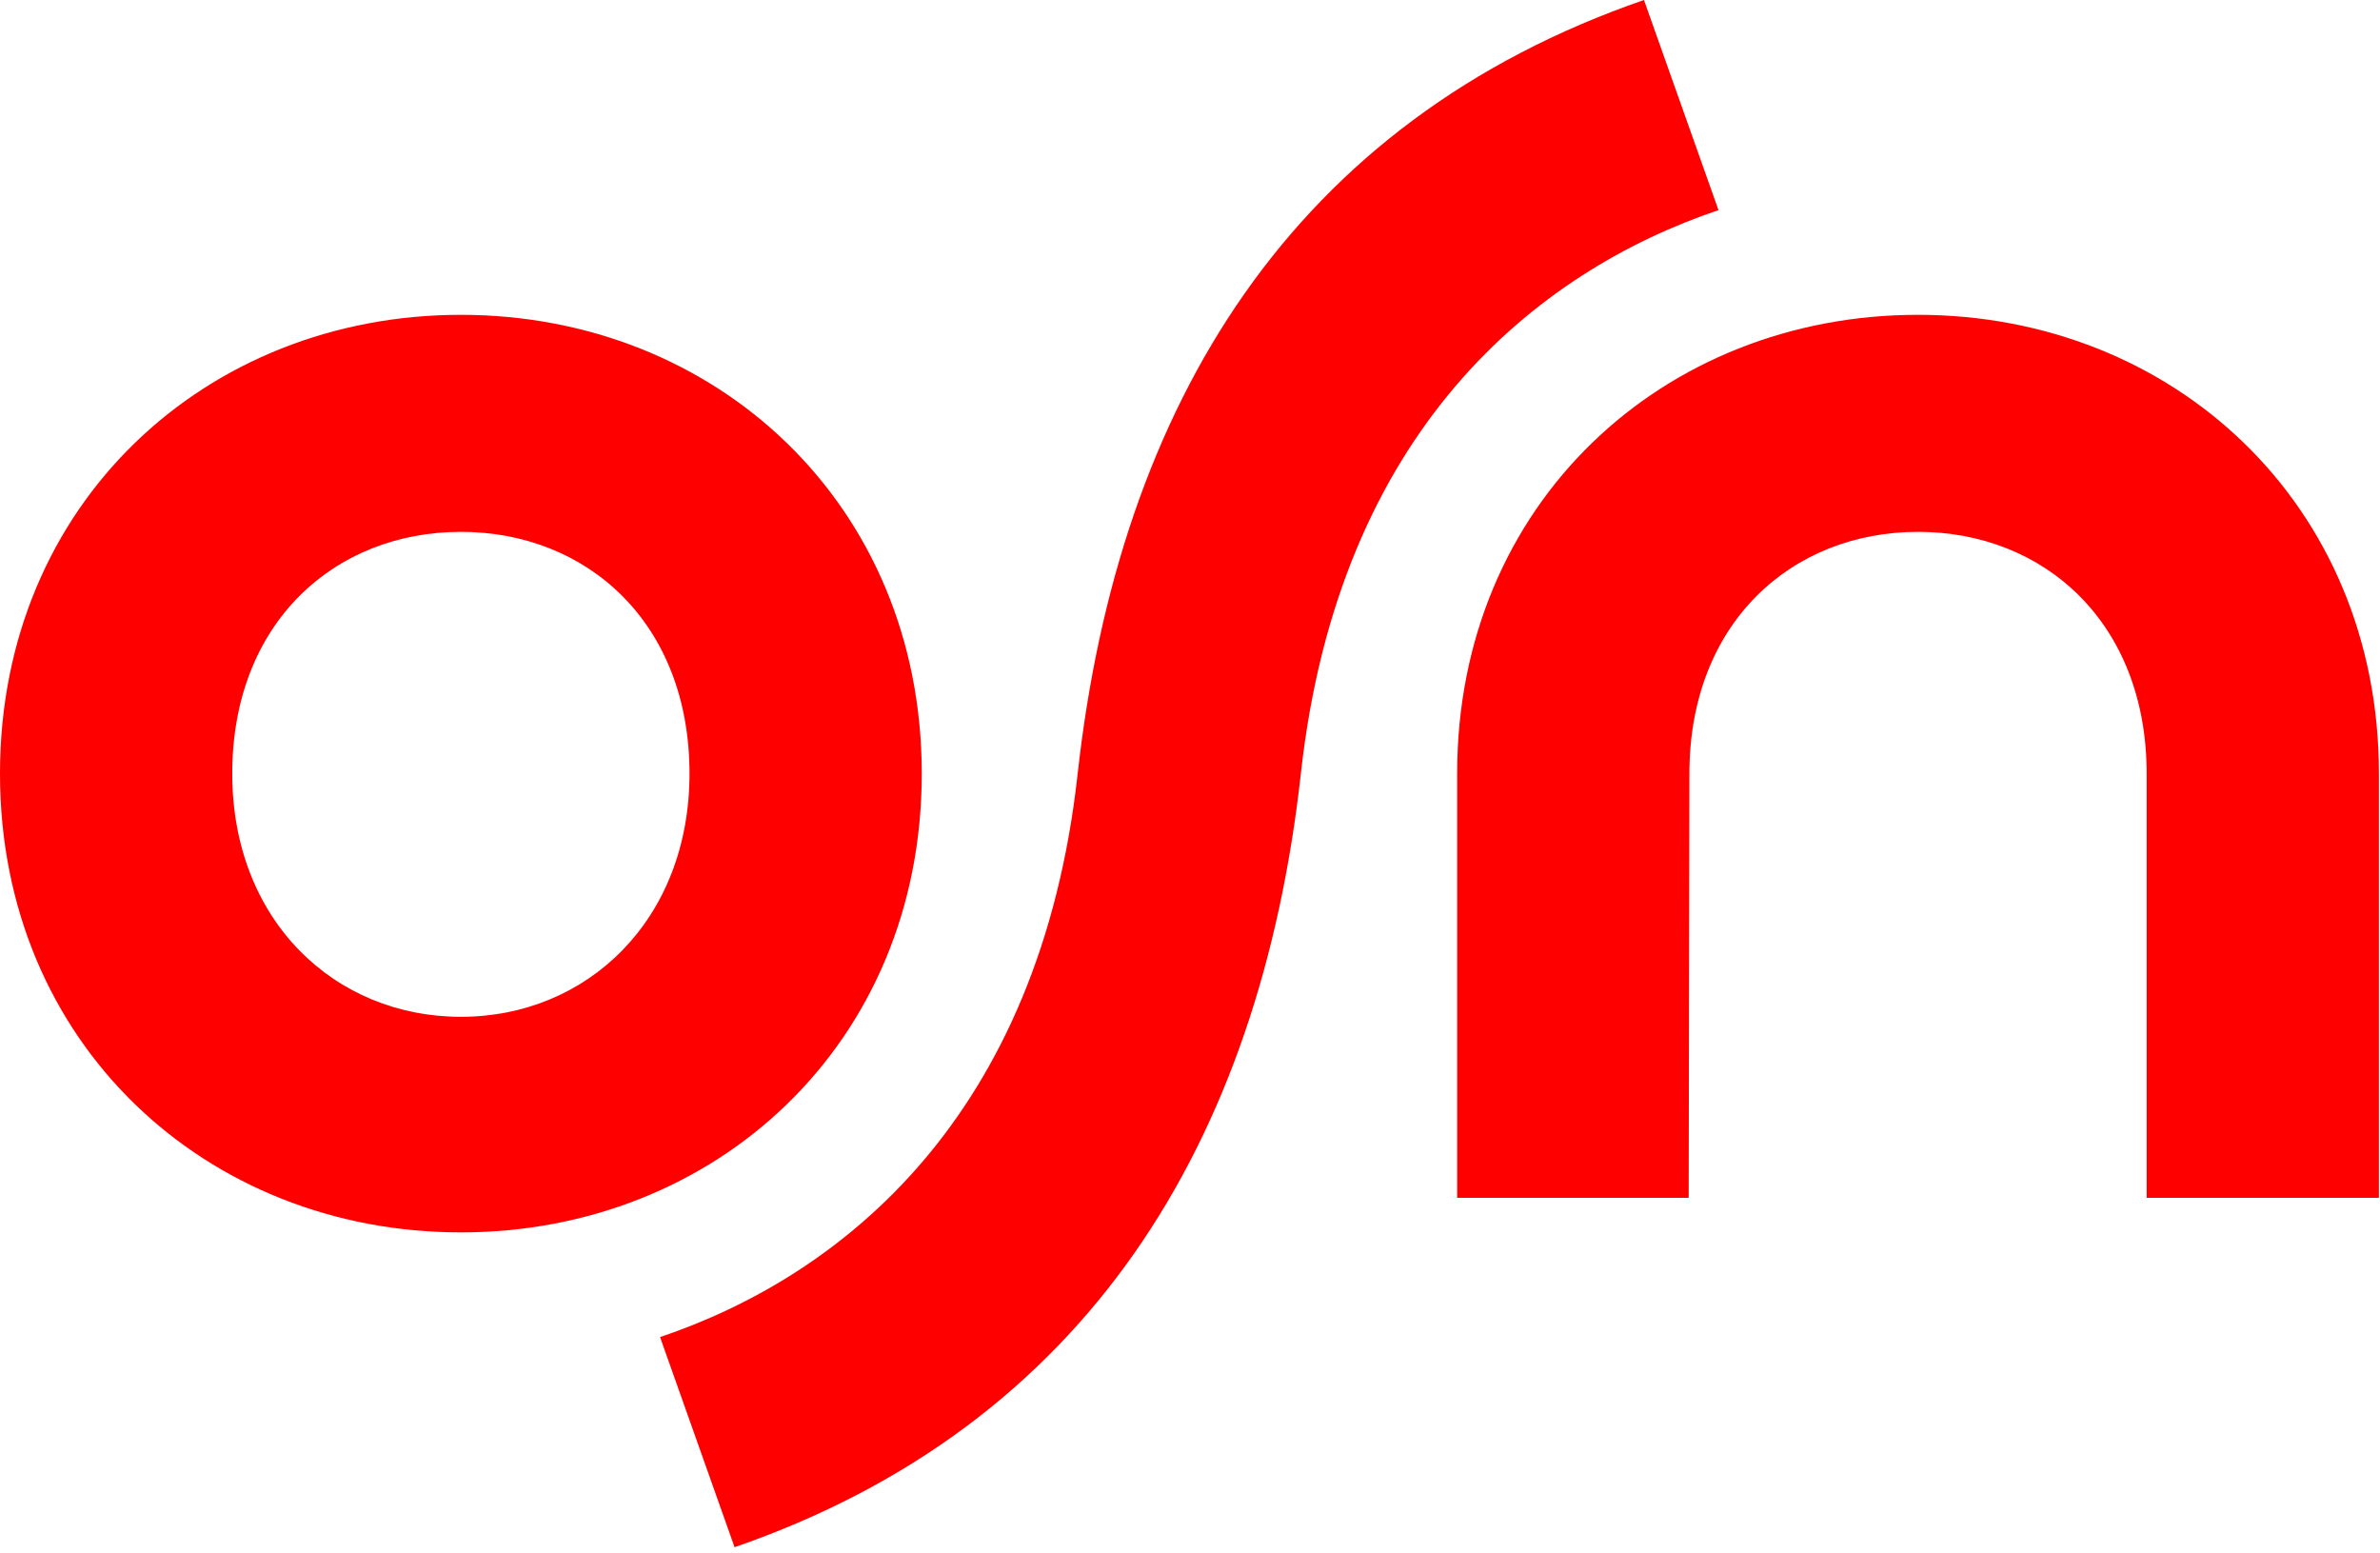 <svg width="325" height="212" viewBox="0 0 325 212" fill="none" xmlns="http://www.w3.org/2000/svg"><path fill-rule="evenodd" clip-rule="evenodd" d="M224.492 0c-47.946 16.578-71.72 55.093-77.329 105.62-5.162 46.904-32.162 68.544-57.029 76.932l10.175 28.688c47.946-16.578 71.721-55.093 77.329-105.62 5.162-46.904 32.163-68.544 57.029-76.932L224.492 0zm-25.511 105.62c0-36.927 28.191-62.637 62.935-62.637 34.743 0 62.935 25.76 62.935 62.637v57.922h-31.716V105.62c0-20.598-13.996-33.006-31.219-33.006s-31.22 12.408-31.22 33.006l-.099 57.922h-31.616V105.62zM62.935 72.614c-17.223 0-31.22 12.408-31.22 33.006 0 20.052 13.997 33.205 31.22 33.205s31.22-13.203 31.22-33.205c0-20.598-13.997-33.006-31.22-33.006zm62.935 33.006c0 36.927-28.191 62.637-62.935 62.637C28.192 168.257 0 142.498 0 105.62c0-36.927 28.192-62.637 62.935-62.637 34.744 0 62.935 25.76 62.935 62.637z" fill="red"/></svg>